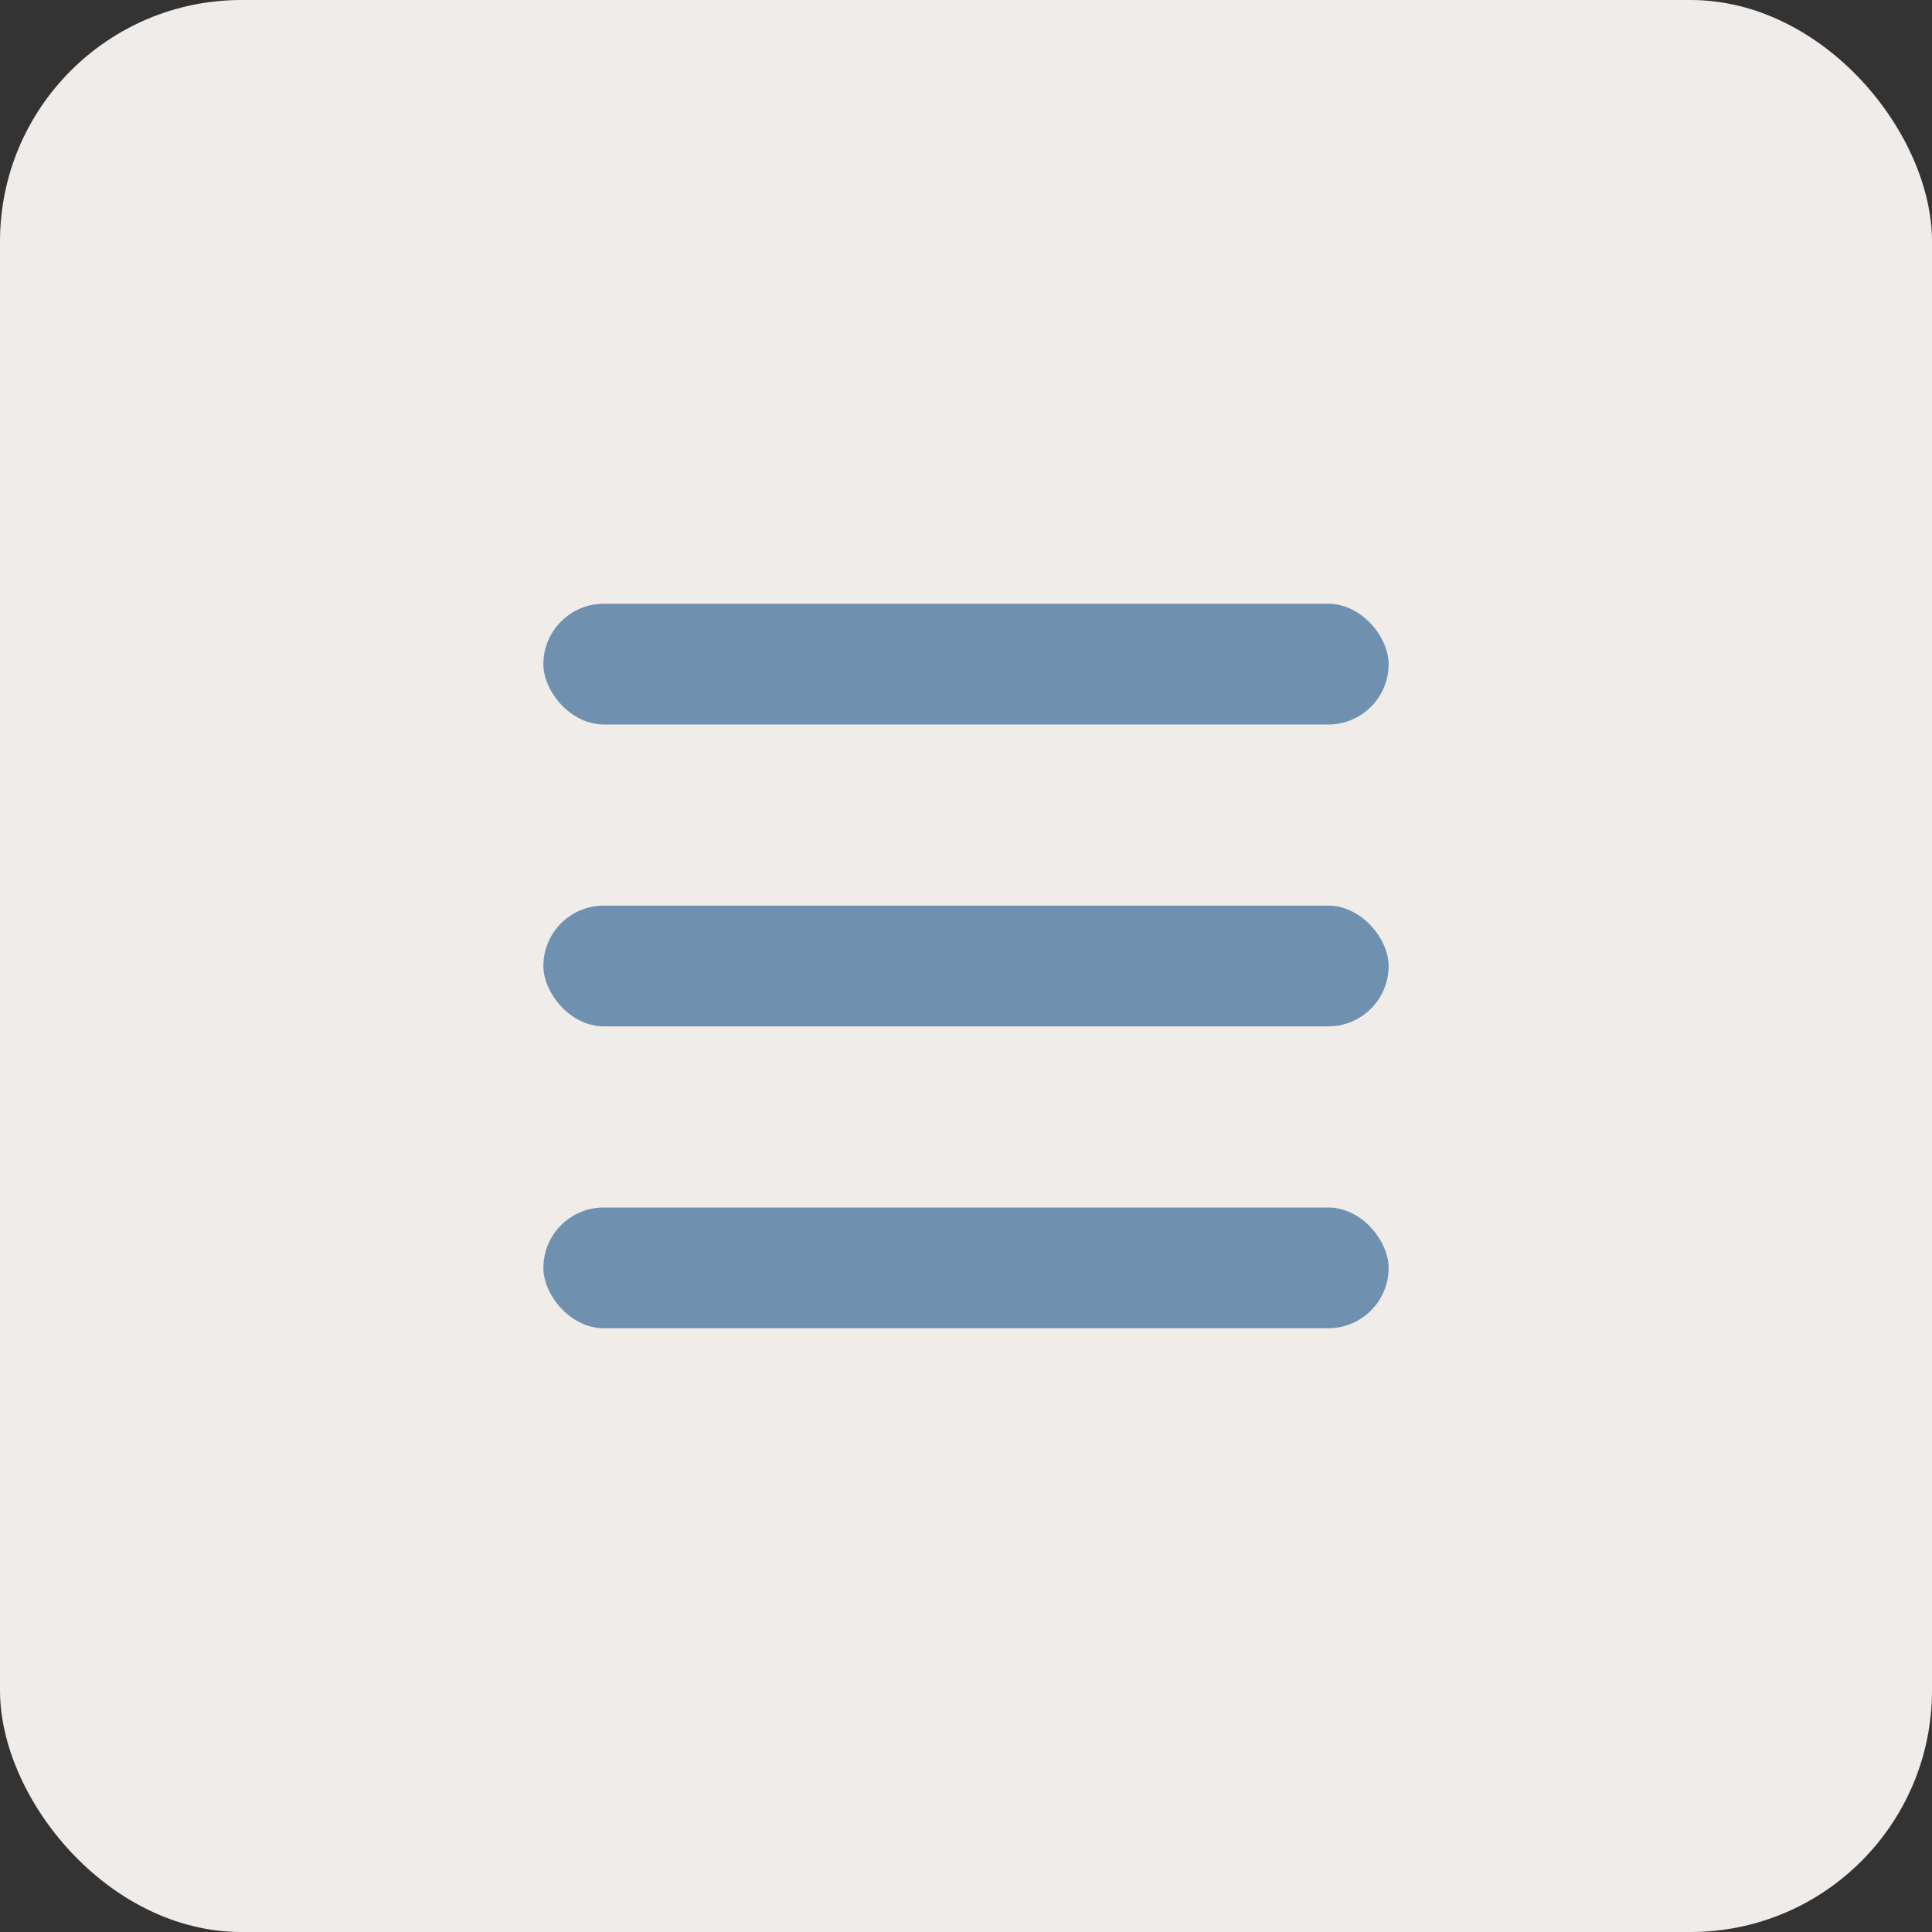 <svg width="32" height="32" viewBox="0 0 32 32" fill="none" xmlns="http://www.w3.org/2000/svg">
<rect x="0" y="0" width="32" height="32" fill="#333333" stroke="none"/>
<rect width="32" height="32" rx="4" fill="#F0ECEA"/>
<rect x="9" y="15" width="14" height="2" rx="1" fill="#7090B0"/>
<rect x="9" y="10" width="14" height="2" rx="1" fill="#7090B0"/>
<rect x="9" y="20" width="14" height="2" rx="1" fill="#7090B0"/>
</svg>
